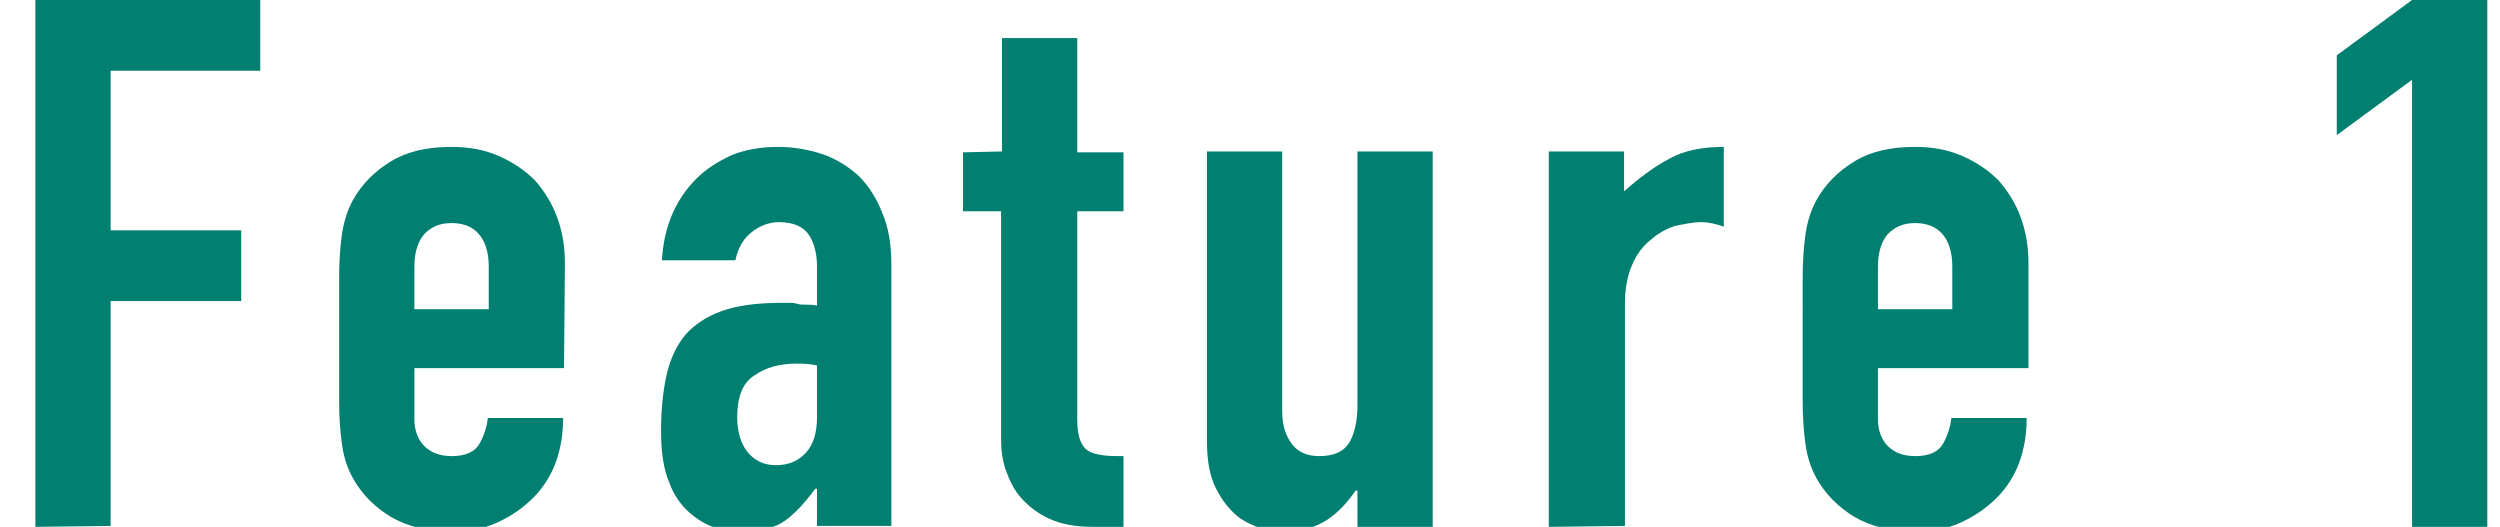 <?xml version="1.0" encoding="utf-8"?>
<!-- Generator: Adobe Illustrator 26.3.1, SVG Export Plug-In . SVG Version: 6.00 Build 0)  -->
<svg version="1.0" id="レイヤー_1" xmlns="http://www.w3.org/2000/svg" xmlns:xlink="http://www.w3.org/1999/xlink" x="0px"
	 y="0px" viewBox="0 0 275.7 58.1" style="enable-background:new 0 0 275.7 58.1;" xml:space="preserve">
<style type="text/css">
	.st0{enable-background:new    ;}
	.st1{fill:#018071;}
</style>
<g class="st0">
	<path class="st1" d="M3.9,58.1V0h24.8v7.8H12.2v17.6h14.4v7.8H12.2V58L3.9,58.1L3.9,58.1z"/>
	<path class="st1" d="M62.2,40.6H45.7v5.6c0,1.3,0.4,2.3,1.1,3c0.7,0.7,1.7,1.1,3,1.1c1.6,0,2.6-0.5,3.1-1.4s0.8-1.9,0.9-2.8h8.3
		c0,3.6-1.1,6.6-3.3,8.8c-1.1,1.1-2.4,2-3.9,2.7s-3.2,1-5.1,1c-2.6,0-4.8-0.5-6.7-1.6c-1.8-1.1-3.2-2.5-4.2-4.3
		c-0.6-1.1-1-2.3-1.2-3.8c-0.2-1.4-0.3-3-0.3-4.7V30.6c0-1.7,0.1-3.2,0.3-4.7c0.2-1.4,0.6-2.7,1.2-3.8c1-1.8,2.4-3.2,4.2-4.3
		c1.8-1.1,4-1.6,6.7-1.6c1.9,0,3.6,0.3,5.2,1c1.6,0.7,2.9,1.6,4,2.7c2.2,2.5,3.3,5.5,3.3,9.2L62.2,40.6L62.2,40.6z M45.7,34.1h8.2
		v-4.7c0-1.6-0.4-2.8-1.1-3.6c-0.7-0.8-1.7-1.2-3-1.2s-2.2,0.4-3,1.2c-0.7,0.8-1.1,2-1.1,3.6C45.7,29.4,45.7,34.1,45.7,34.1z"/>
	<path class="st1" d="M90.1,58.1v-4.2h-0.2c-1.1,1.5-2.2,2.7-3.3,3.5c-1.1,0.8-2.7,1.2-4.7,1.2c-1,0-2-0.2-3-0.4
		c-1-0.3-2-0.9-2.9-1.7s-1.7-1.9-2.2-3.3c-0.6-1.4-0.9-3.3-0.9-5.6s0.2-4.4,0.6-6.2s1.1-3.3,2.1-4.5c1-1.1,2.3-2,4-2.6
		s3.8-0.9,6.5-0.9c0.3,0,0.6,0,0.9,0s0.6,0,0.9,0.1s0.6,0.1,1,0.1s0.8,0,1.2,0.1v-4.3c0-1.4-0.3-2.6-0.9-3.5s-1.7-1.4-3.3-1.4
		c-1.1,0-2.1,0.4-3,1.1s-1.5,1.7-1.8,3.1H73c0.2-3.7,1.5-6.7,3.8-9c1.1-1.1,2.4-1.9,3.9-2.6c1.5-0.6,3.2-0.9,5.1-0.9
		c1.7,0,3.4,0.3,4.9,0.8s2.9,1.4,4,2.4c1.1,1.1,2,2.5,2.6,4.1c0.7,1.6,1,3.5,1,5.7V58h-8.2V58.1z M90.1,40.3
		c-0.9-0.2-1.7-0.2-2.3-0.2c-1.8,0-3.3,0.4-4.6,1.3c-1.3,0.8-1.9,2.4-1.9,4.6c0,1.6,0.4,2.9,1.1,3.8c0.8,1,1.8,1.5,3.2,1.5
		c1.4,0,2.5-0.5,3.3-1.4s1.2-2.2,1.2-3.9C90.1,46,90.1,40.3,90.1,40.3z"/>
	<path class="st1" d="M110.5,16.7V4.2h8.3v12.6h5.1v6.5h-5.1v22.9c0,1,0.1,1.7,0.3,2.3c0.2,0.5,0.5,1,0.9,1.2c0.4,0.3,1,0.4,1.6,0.5
		s1.4,0.1,2.3,0.1v7.8h-3.4c-1.9,0-3.5-0.3-4.8-0.9c-1.3-0.6-2.3-1.4-3.1-2.3c-0.8-0.9-1.3-2-1.7-3.1c-0.4-1.2-0.5-2.3-0.5-3.4V23.3
		h-4.2v-6.5L110.5,16.7L110.5,16.7z"/>
	<path class="st1" d="M158,16.7v41.4h-8.3v-4h-0.2c-0.9,1.3-1.9,2.4-3.1,3.2c-1.2,0.8-2.8,1.3-4.7,1.3c-1,0-2.1-0.2-3.1-0.5
		c-1-0.4-2-0.9-2.8-1.8c-0.8-0.8-1.5-1.9-2-3.1c-0.5-1.3-0.7-2.8-0.7-4.7V16.7h8.3v28.7c0,1.5,0.4,2.7,1.1,3.6
		c0.7,0.9,1.7,1.3,3,1.3c1.6,0,2.7-0.5,3.3-1.5s0.9-2.4,0.9-4.2V16.7H158z"/>
	<path class="st1" d="M170.8,58.1V16.7h8.3v4.4c1.7-1.5,3.3-2.7,5-3.6c1.6-0.9,3.6-1.3,6-1.3V25c-0.8-0.3-1.7-0.5-2.5-0.5
		c-0.9,0-1.8,0.2-2.8,0.4c-1,0.3-1.9,0.8-2.7,1.5c-0.9,0.7-1.6,1.6-2.1,2.8c-0.5,1.1-0.8,2.6-0.8,4.2V58L170.8,58.1L170.8,58.1z"/>
	<path class="st1" d="M223.6,40.6h-16.5v5.6c0,1.3,0.4,2.3,1.1,3c0.7,0.7,1.7,1.1,3,1.1c1.6,0,2.6-0.5,3.1-1.4s0.8-1.9,0.9-2.8h8.3
		c0,3.6-1.1,6.6-3.3,8.8c-1.1,1.1-2.4,2-3.9,2.7s-3.2,1-5.1,1c-2.6,0-4.8-0.5-6.7-1.6c-1.8-1.1-3.2-2.5-4.2-4.3
		c-0.6-1.1-1-2.3-1.2-3.8c-0.2-1.4-0.3-3-0.3-4.7V30.6c0-1.7,0.1-3.2,0.3-4.7c0.2-1.4,0.6-2.7,1.2-3.8c1-1.8,2.4-3.2,4.2-4.3
		c1.8-1.1,4-1.6,6.7-1.6c1.9,0,3.6,0.3,5.2,1c1.6,0.7,2.9,1.6,4,2.7c2.2,2.5,3.3,5.5,3.3,9.2v11.5H223.6z M207.1,34.1h8.2v-4.7
		c0-1.6-0.4-2.8-1.1-3.6c-0.7-0.8-1.7-1.2-3-1.2s-2.2,0.4-3,1.2c-0.7,0.8-1.1,2-1.1,3.6L207.1,34.1L207.1,34.1z"/>
	<path class="st1" d="M266,58.1V8.8l-8.3,6.1V6.1L266,0h8.3v58.1H266z"/>
</g>
</svg>
